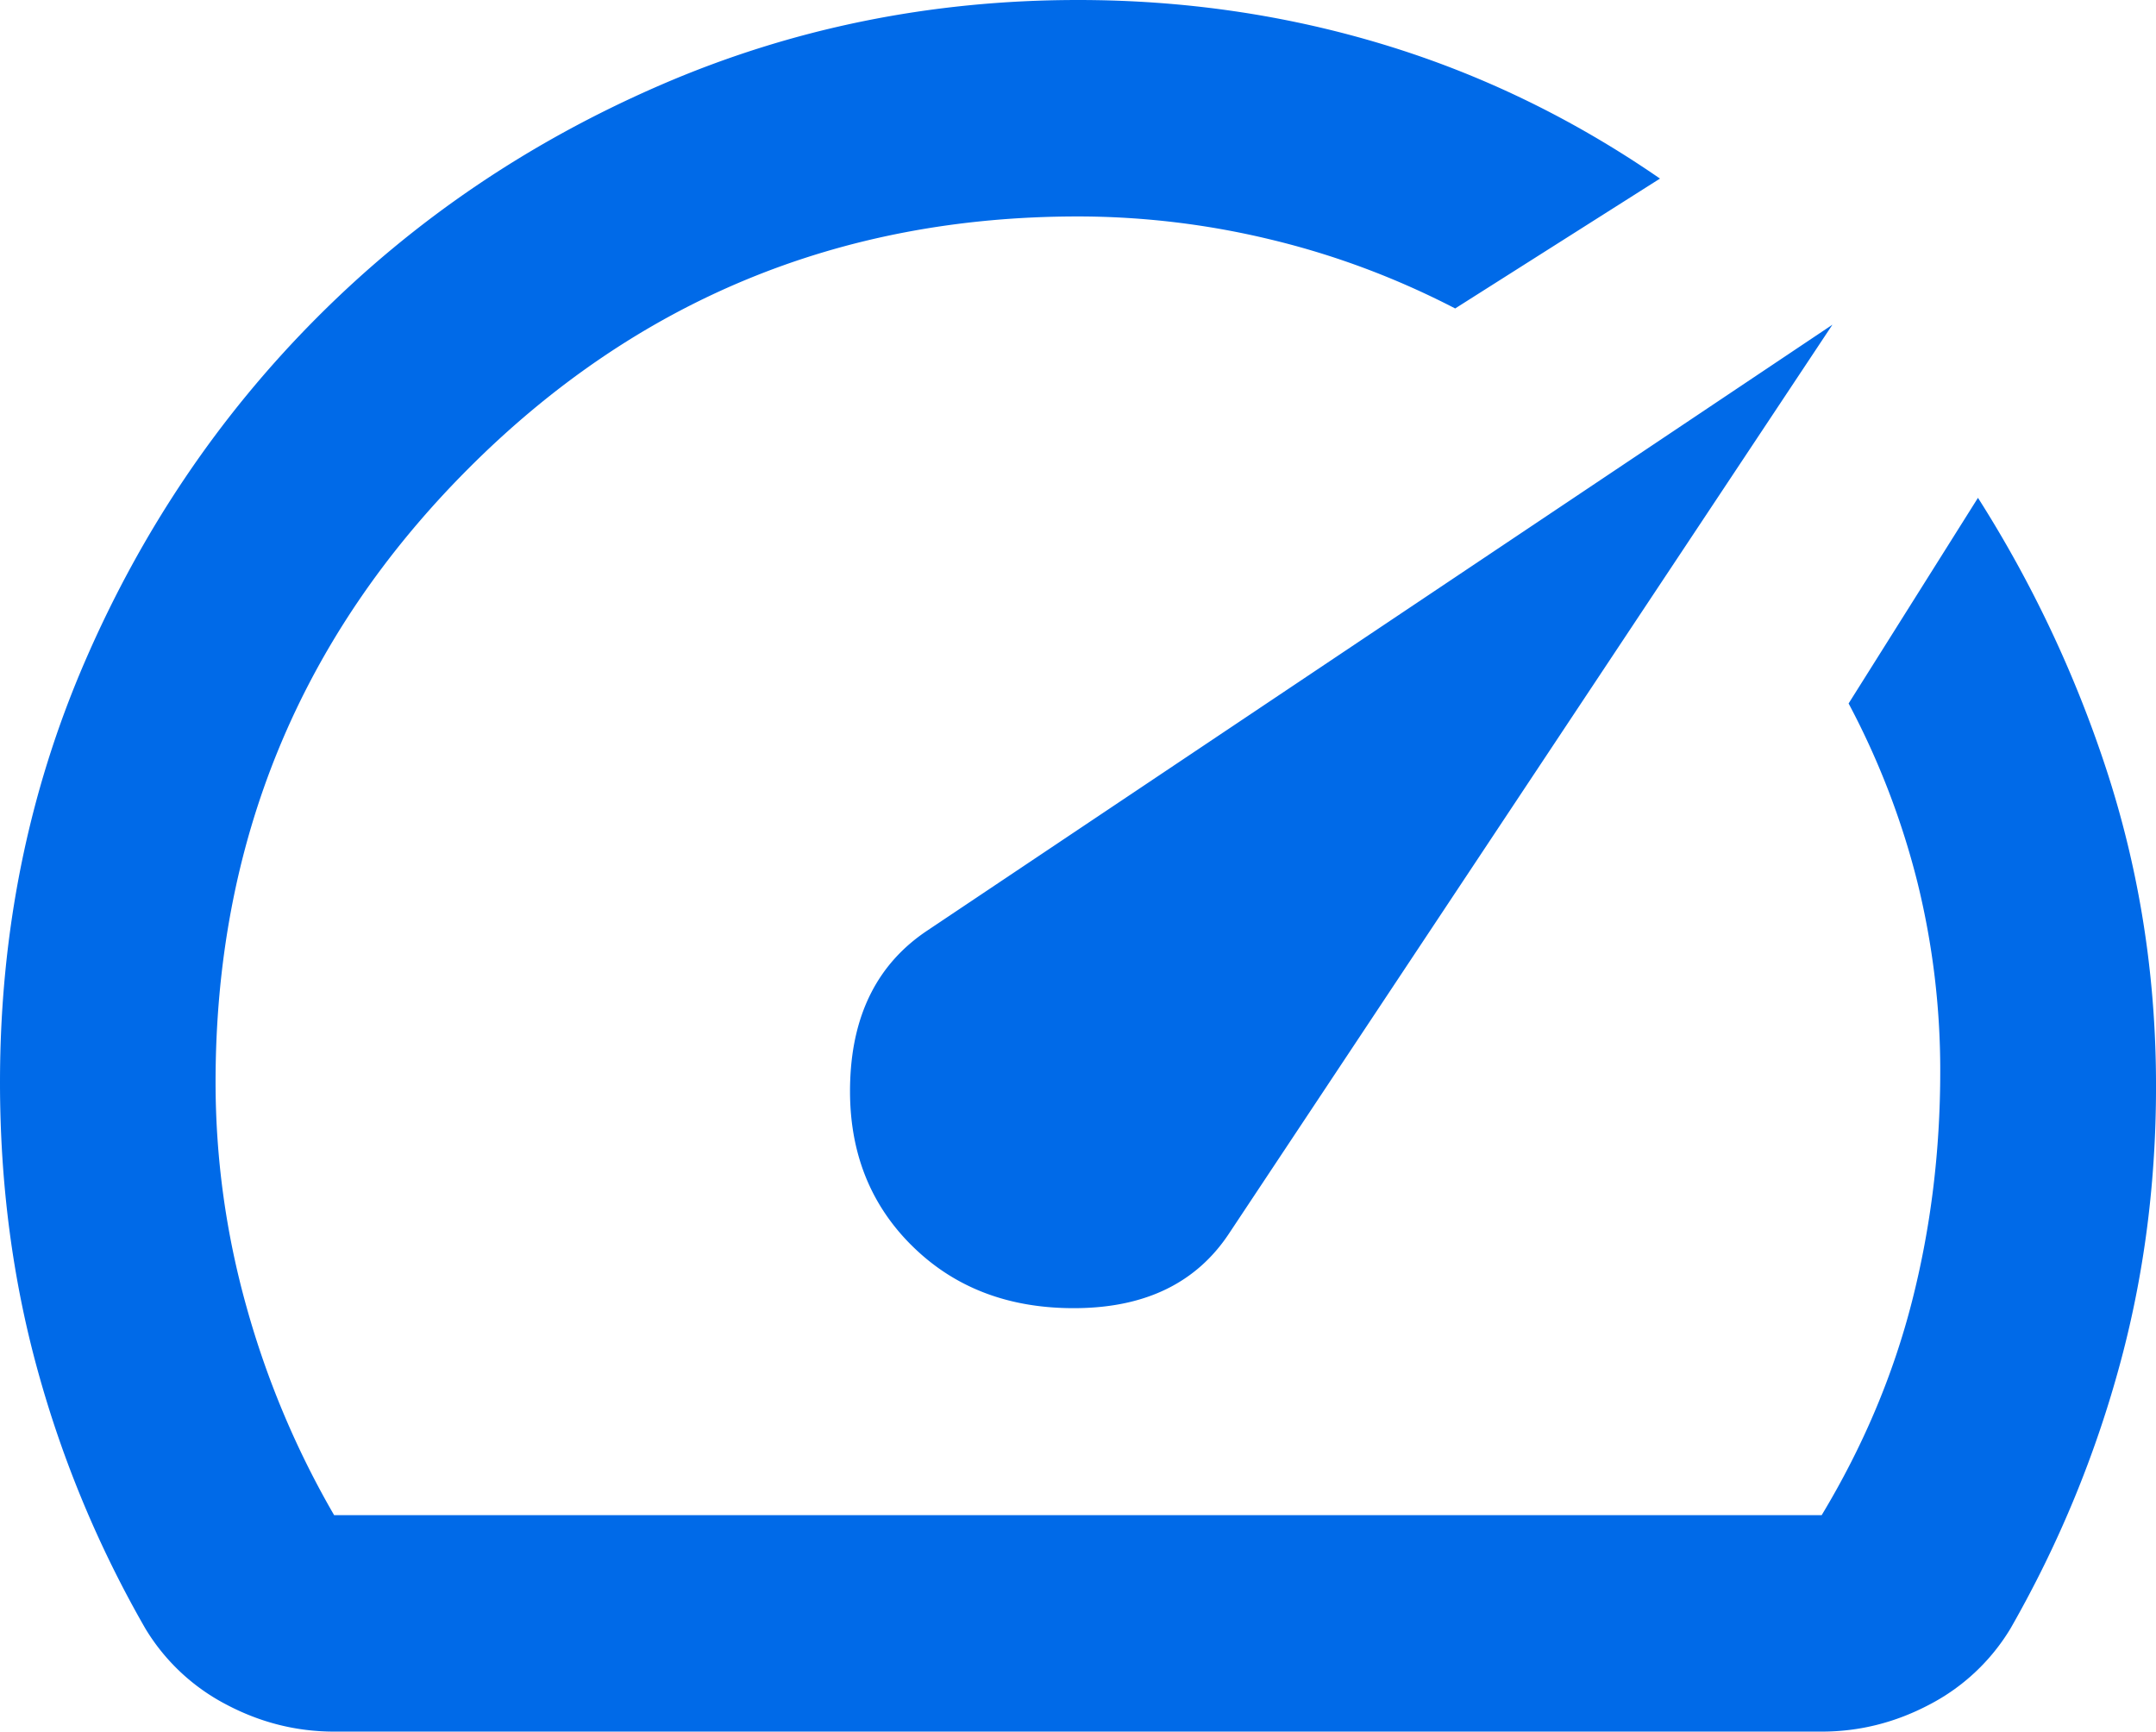 <svg xmlns="http://www.w3.org/2000/svg" width="66" height="53" fill="none" xmlns:v="https://vecta.io/nano"><path d="M27.883 38.094c1.32 1.325 3.025 1.973 5.115 1.944s3.63-.785 4.62-2.276L56.095 9.938l-27.718 18.55c-1.485.994-2.268 2.512-2.349 4.555s.535 3.727 1.855 5.052zM32.997 0c3.245 0 6.366.455 9.365 1.365s5.814 2.279 8.454 4.101l-6.27 3.975c-1.815-.939-3.698-1.642-5.649-2.11a25.12 25.12 0 0 0-5.9-.706c-7.314 0-13.542 2.58-18.683 7.741S6.599 25.782 6.599 33.125a25.47 25.47 0 0 0 .947 6.873 27.26 27.26 0 0 0 2.683 6.377h45.536c1.265-2.098 2.187-4.279 2.765-6.542s.865-4.61.865-7.039a23.95 23.95 0 0 0-.7-5.797 24.17 24.17 0 0 0-2.105-5.466l3.96-6.294a36.86 36.86 0 0 1 3.92 8.281c.961 2.926 1.469 5.963 1.525 9.109s-.303 6.156-1.072 9.027-1.897 5.604-3.382 8.198a6.27 6.27 0 0 1-2.475 2.319c-1.045.552-2.145.828-3.3.828H10.229c-1.155 0-2.255-.276-3.3-.828a6.27 6.27 0 0 1-2.475-2.319 33.86 33.86 0 0 1-3.3-7.907C.385 39.157 0 36.217 0 33.125c0-4.582.867-8.875 2.6-12.879s4.096-7.507 7.094-10.517 6.502-5.382 10.516-7.122S28.488 0 32.997 0z" fill="#006ae8"/></svg>
